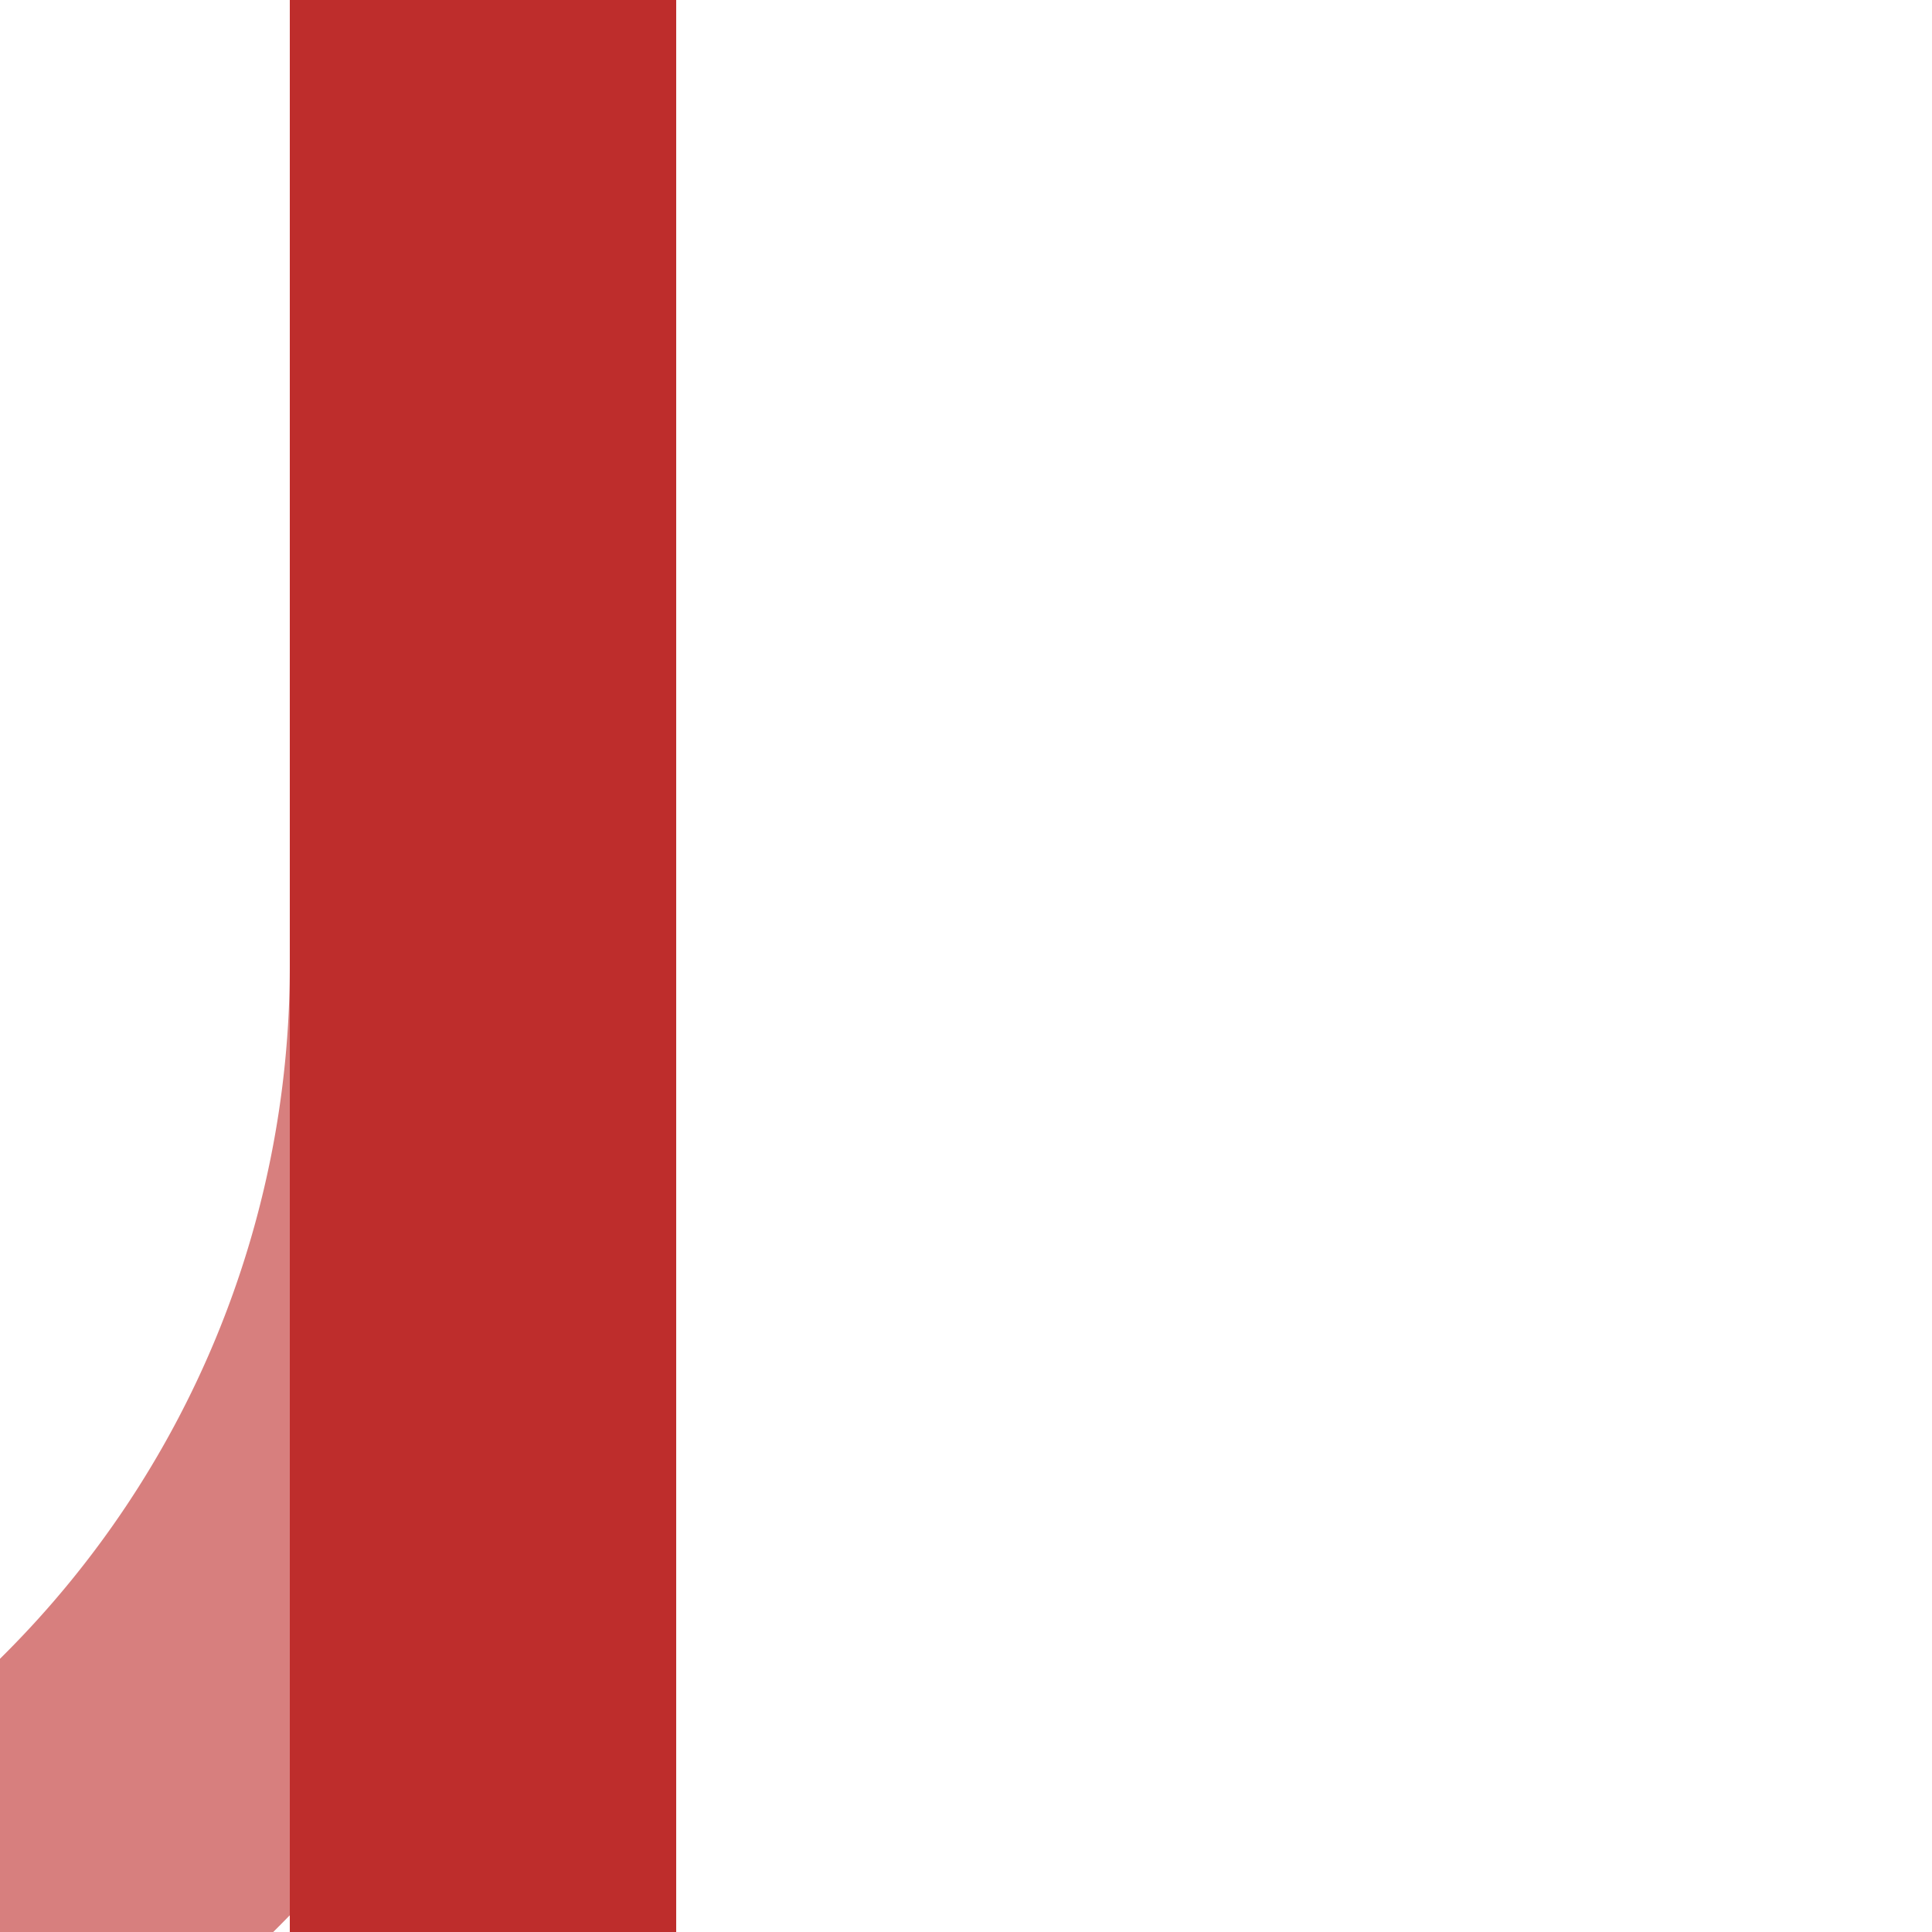 <svg xmlns="http://www.w3.org/2000/svg" width="500" height="500"><g fill="none" stroke-width="100"><path stroke="#D77F7E" d="m0 500 36.61-36.61A301.78 301.78 0 0 0 125 250"/><path stroke="#BE2D2C" d="M125 0v500"/></g></svg>
